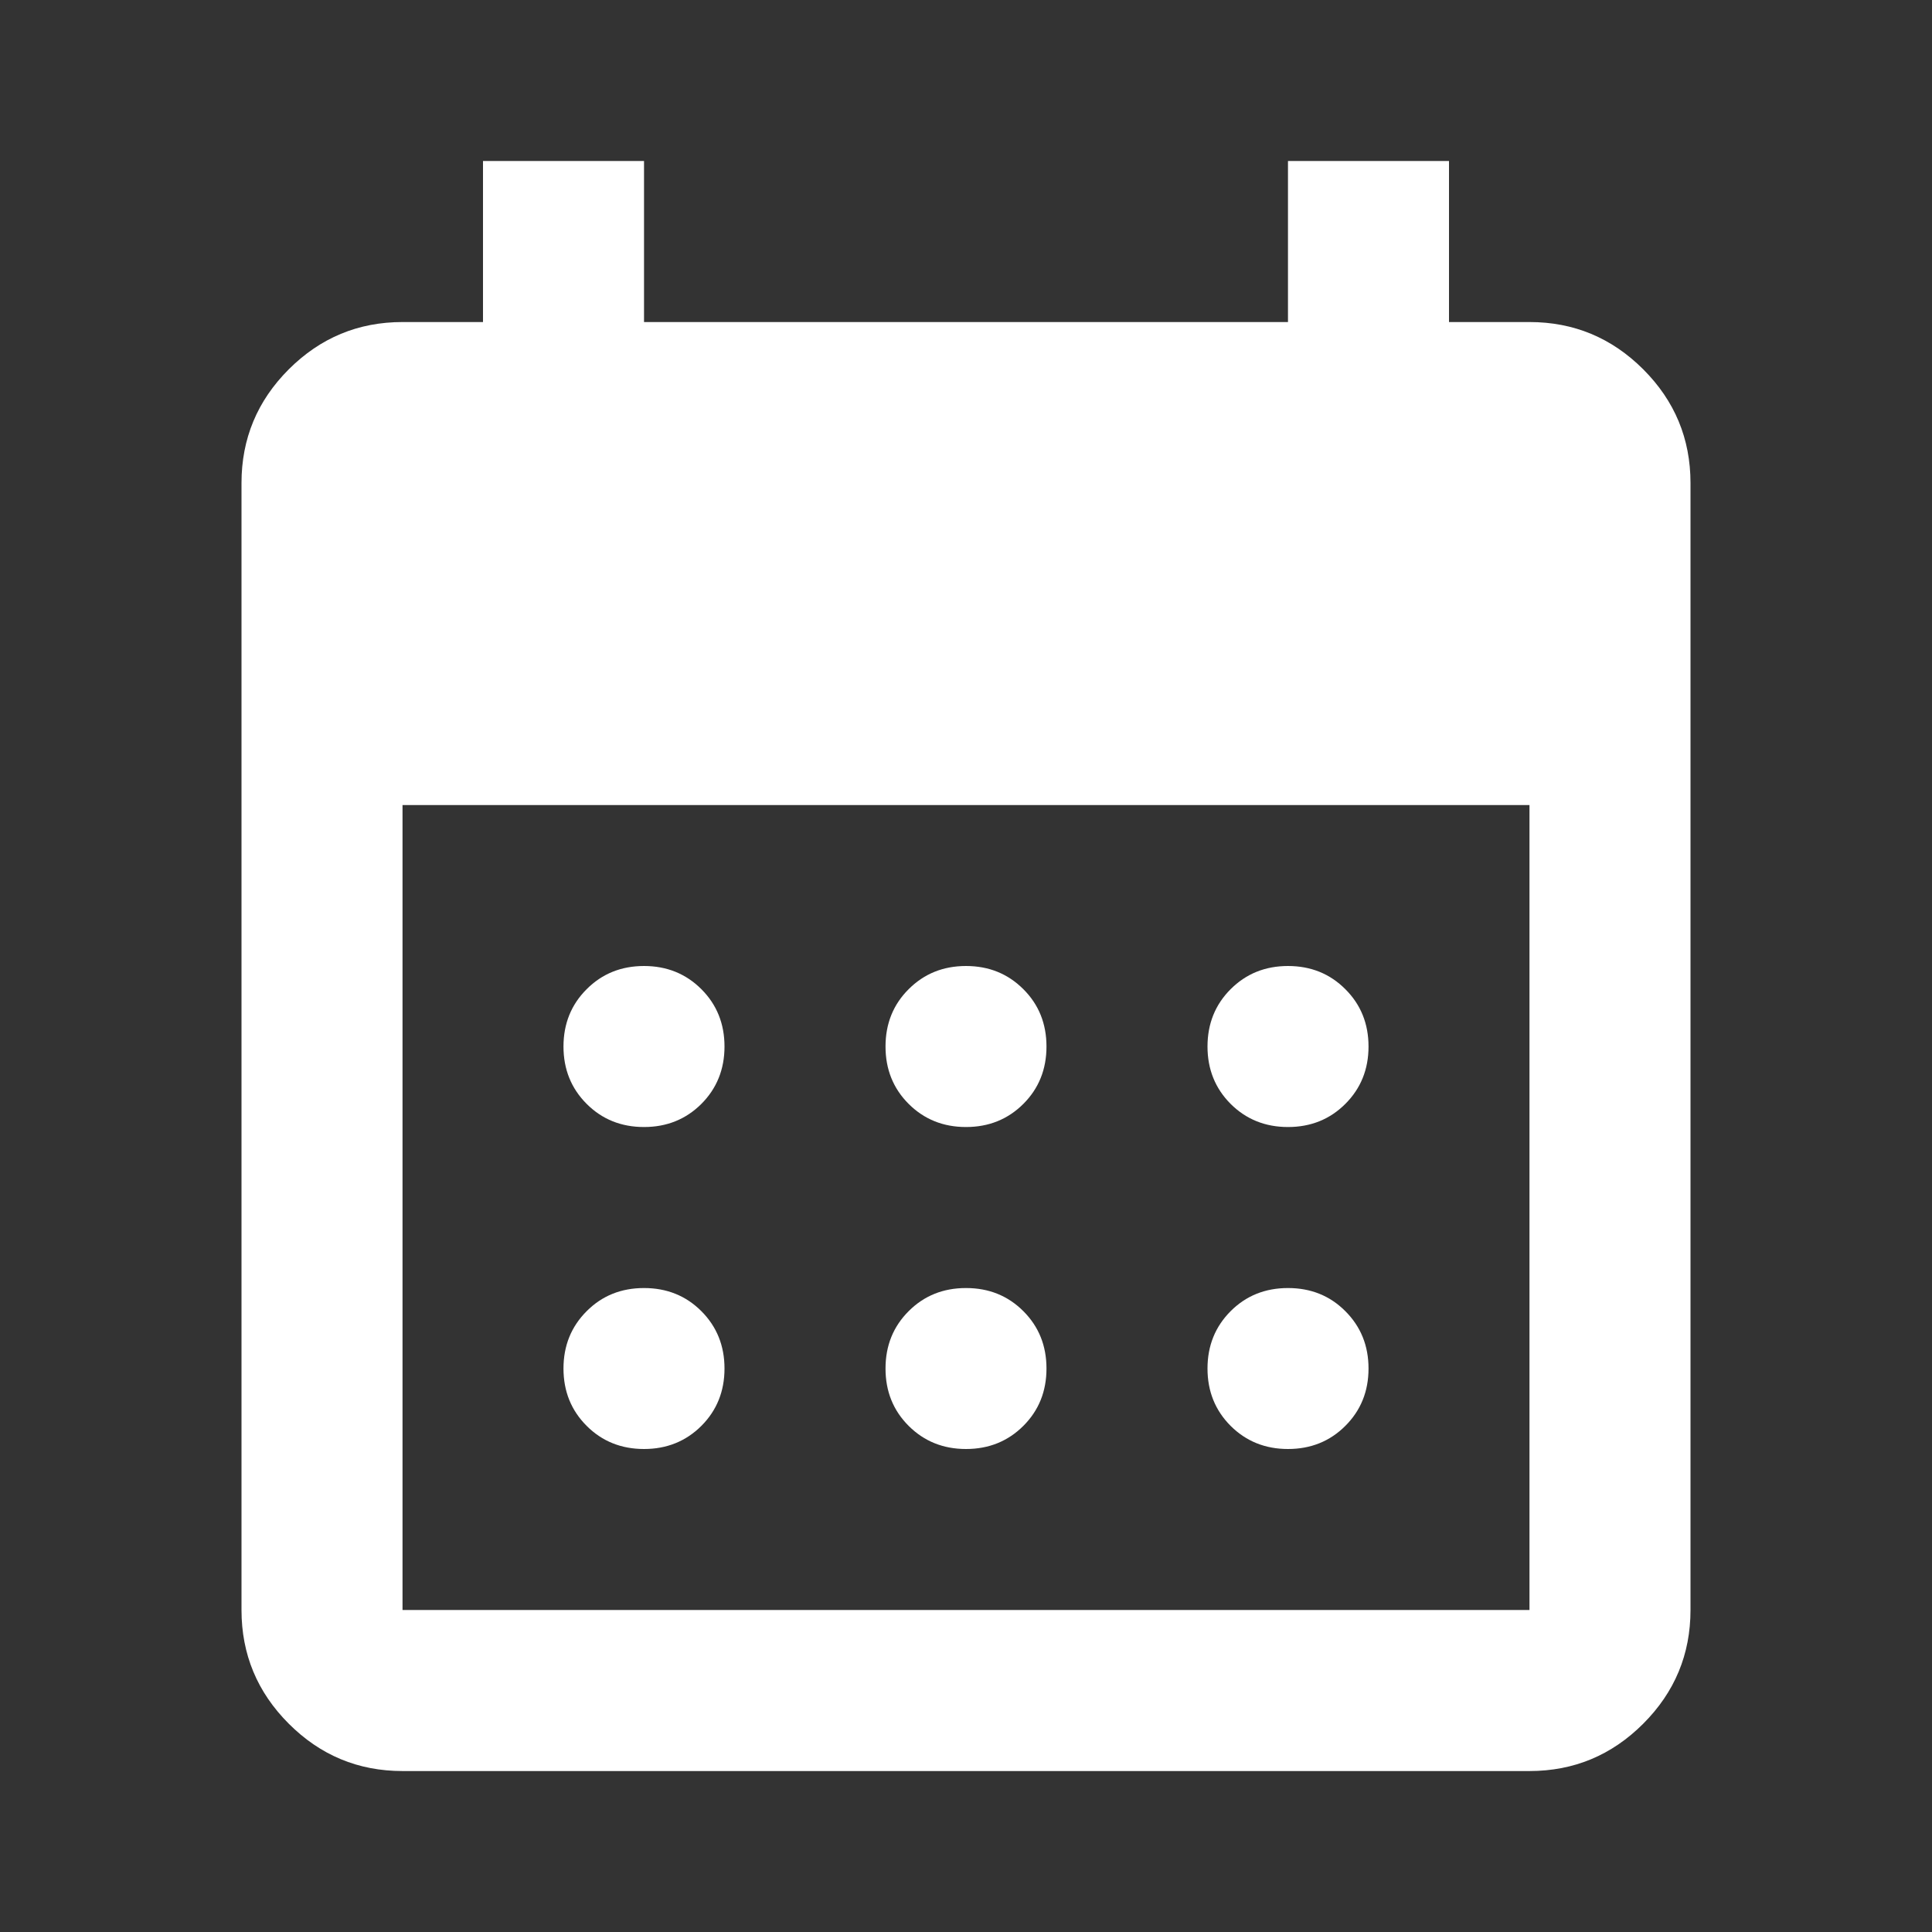 <svg width="32" height="32" viewBox="0 0 32 32" fill="none" xmlns="http://www.w3.org/2000/svg">
<rect x="0" y="0" width="32" height="32" fill="#333333" stroke="none"/>
<mask id="mask0_10341_1545" style="mask-type:alpha" maskUnits="userSpaceOnUse" x="0" y="0" width="32" height="32">
<rect width="32" height="32" fill="#D9D9D9"/>
</mask>
<g mask="url(#mask0_10341_1545)">
<path d="M16 18.667C15.622 18.667 15.306 18.539 15.05 18.284C14.794 18.028 14.667 17.711 14.667 17.334C14.667 16.956 14.794 16.639 15.05 16.384C15.306 16.128 15.622 16 16 16C16.378 16 16.694 16.128 16.95 16.384C17.206 16.639 17.333 16.956 17.333 17.334C17.333 17.711 17.206 18.028 16.95 18.284C16.694 18.539 16.378 18.667 16 18.667ZM10.667 18.667C10.289 18.667 9.972 18.539 9.717 18.284C9.461 18.028 9.333 17.711 9.333 17.334C9.333 16.956 9.461 16.639 9.717 16.384C9.972 16.128 10.289 16 10.667 16C11.044 16 11.361 16.128 11.617 16.384C11.872 16.639 12 16.956 12 17.334C12 17.711 11.872 18.028 11.617 18.284C11.361 18.539 11.044 18.667 10.667 18.667ZM21.333 18.667C20.956 18.667 20.639 18.539 20.383 18.284C20.128 18.028 20 17.711 20 17.334C20 16.956 20.128 16.639 20.383 16.384C20.639 16.128 20.956 16 21.333 16C21.711 16 22.028 16.128 22.283 16.384C22.539 16.639 22.667 16.956 22.667 17.334C22.667 17.711 22.539 18.028 22.283 18.284C22.028 18.539 21.711 18.667 21.333 18.667ZM16 24C15.622 24 15.306 23.872 15.05 23.617C14.794 23.361 14.667 23.045 14.667 22.667C14.667 22.289 14.794 21.973 15.05 21.717C15.306 21.461 15.622 21.334 16 21.334C16.378 21.334 16.694 21.461 16.95 21.717C17.206 21.973 17.333 22.289 17.333 22.667C17.333 23.045 17.206 23.361 16.95 23.617C16.694 23.872 16.378 24 16 24ZM10.667 24C10.289 24 9.972 23.872 9.717 23.617C9.461 23.361 9.333 23.045 9.333 22.667C9.333 22.289 9.461 21.973 9.717 21.717C9.972 21.461 10.289 21.334 10.667 21.334C11.044 21.334 11.361 21.461 11.617 21.717C11.872 21.973 12 22.289 12 22.667C12 23.045 11.872 23.361 11.617 23.617C11.361 23.872 11.044 24 10.667 24ZM21.333 24C20.956 24 20.639 23.872 20.383 23.617C20.128 23.361 20 23.045 20 22.667C20 22.289 20.128 21.973 20.383 21.717C20.639 21.461 20.956 21.334 21.333 21.334C21.711 21.334 22.028 21.461 22.283 21.717C22.539 21.973 22.667 22.289 22.667 22.667C22.667 23.045 22.539 23.361 22.283 23.617C22.028 23.872 21.711 24 21.333 24ZM6.667 29.334C5.933 29.334 5.306 29.073 4.783 28.55C4.261 28.028 4 27.4 4 26.667V8C4 7.267 4.261 6.639 4.783 6.117C5.306 5.595 5.933 5.334 6.667 5.334H8V2.667H10.667V5.334H21.333V2.667H24V5.334H25.333C26.067 5.334 26.694 5.595 27.217 6.117C27.739 6.639 28 7.267 28 8V26.667C28 27.4 27.739 28.028 27.217 28.55C26.694 29.073 26.067 29.334 25.333 29.334H6.667ZM6.667 26.667H25.333V13.334H6.667V26.667Z" fill="white"/>
</g>
</svg>

